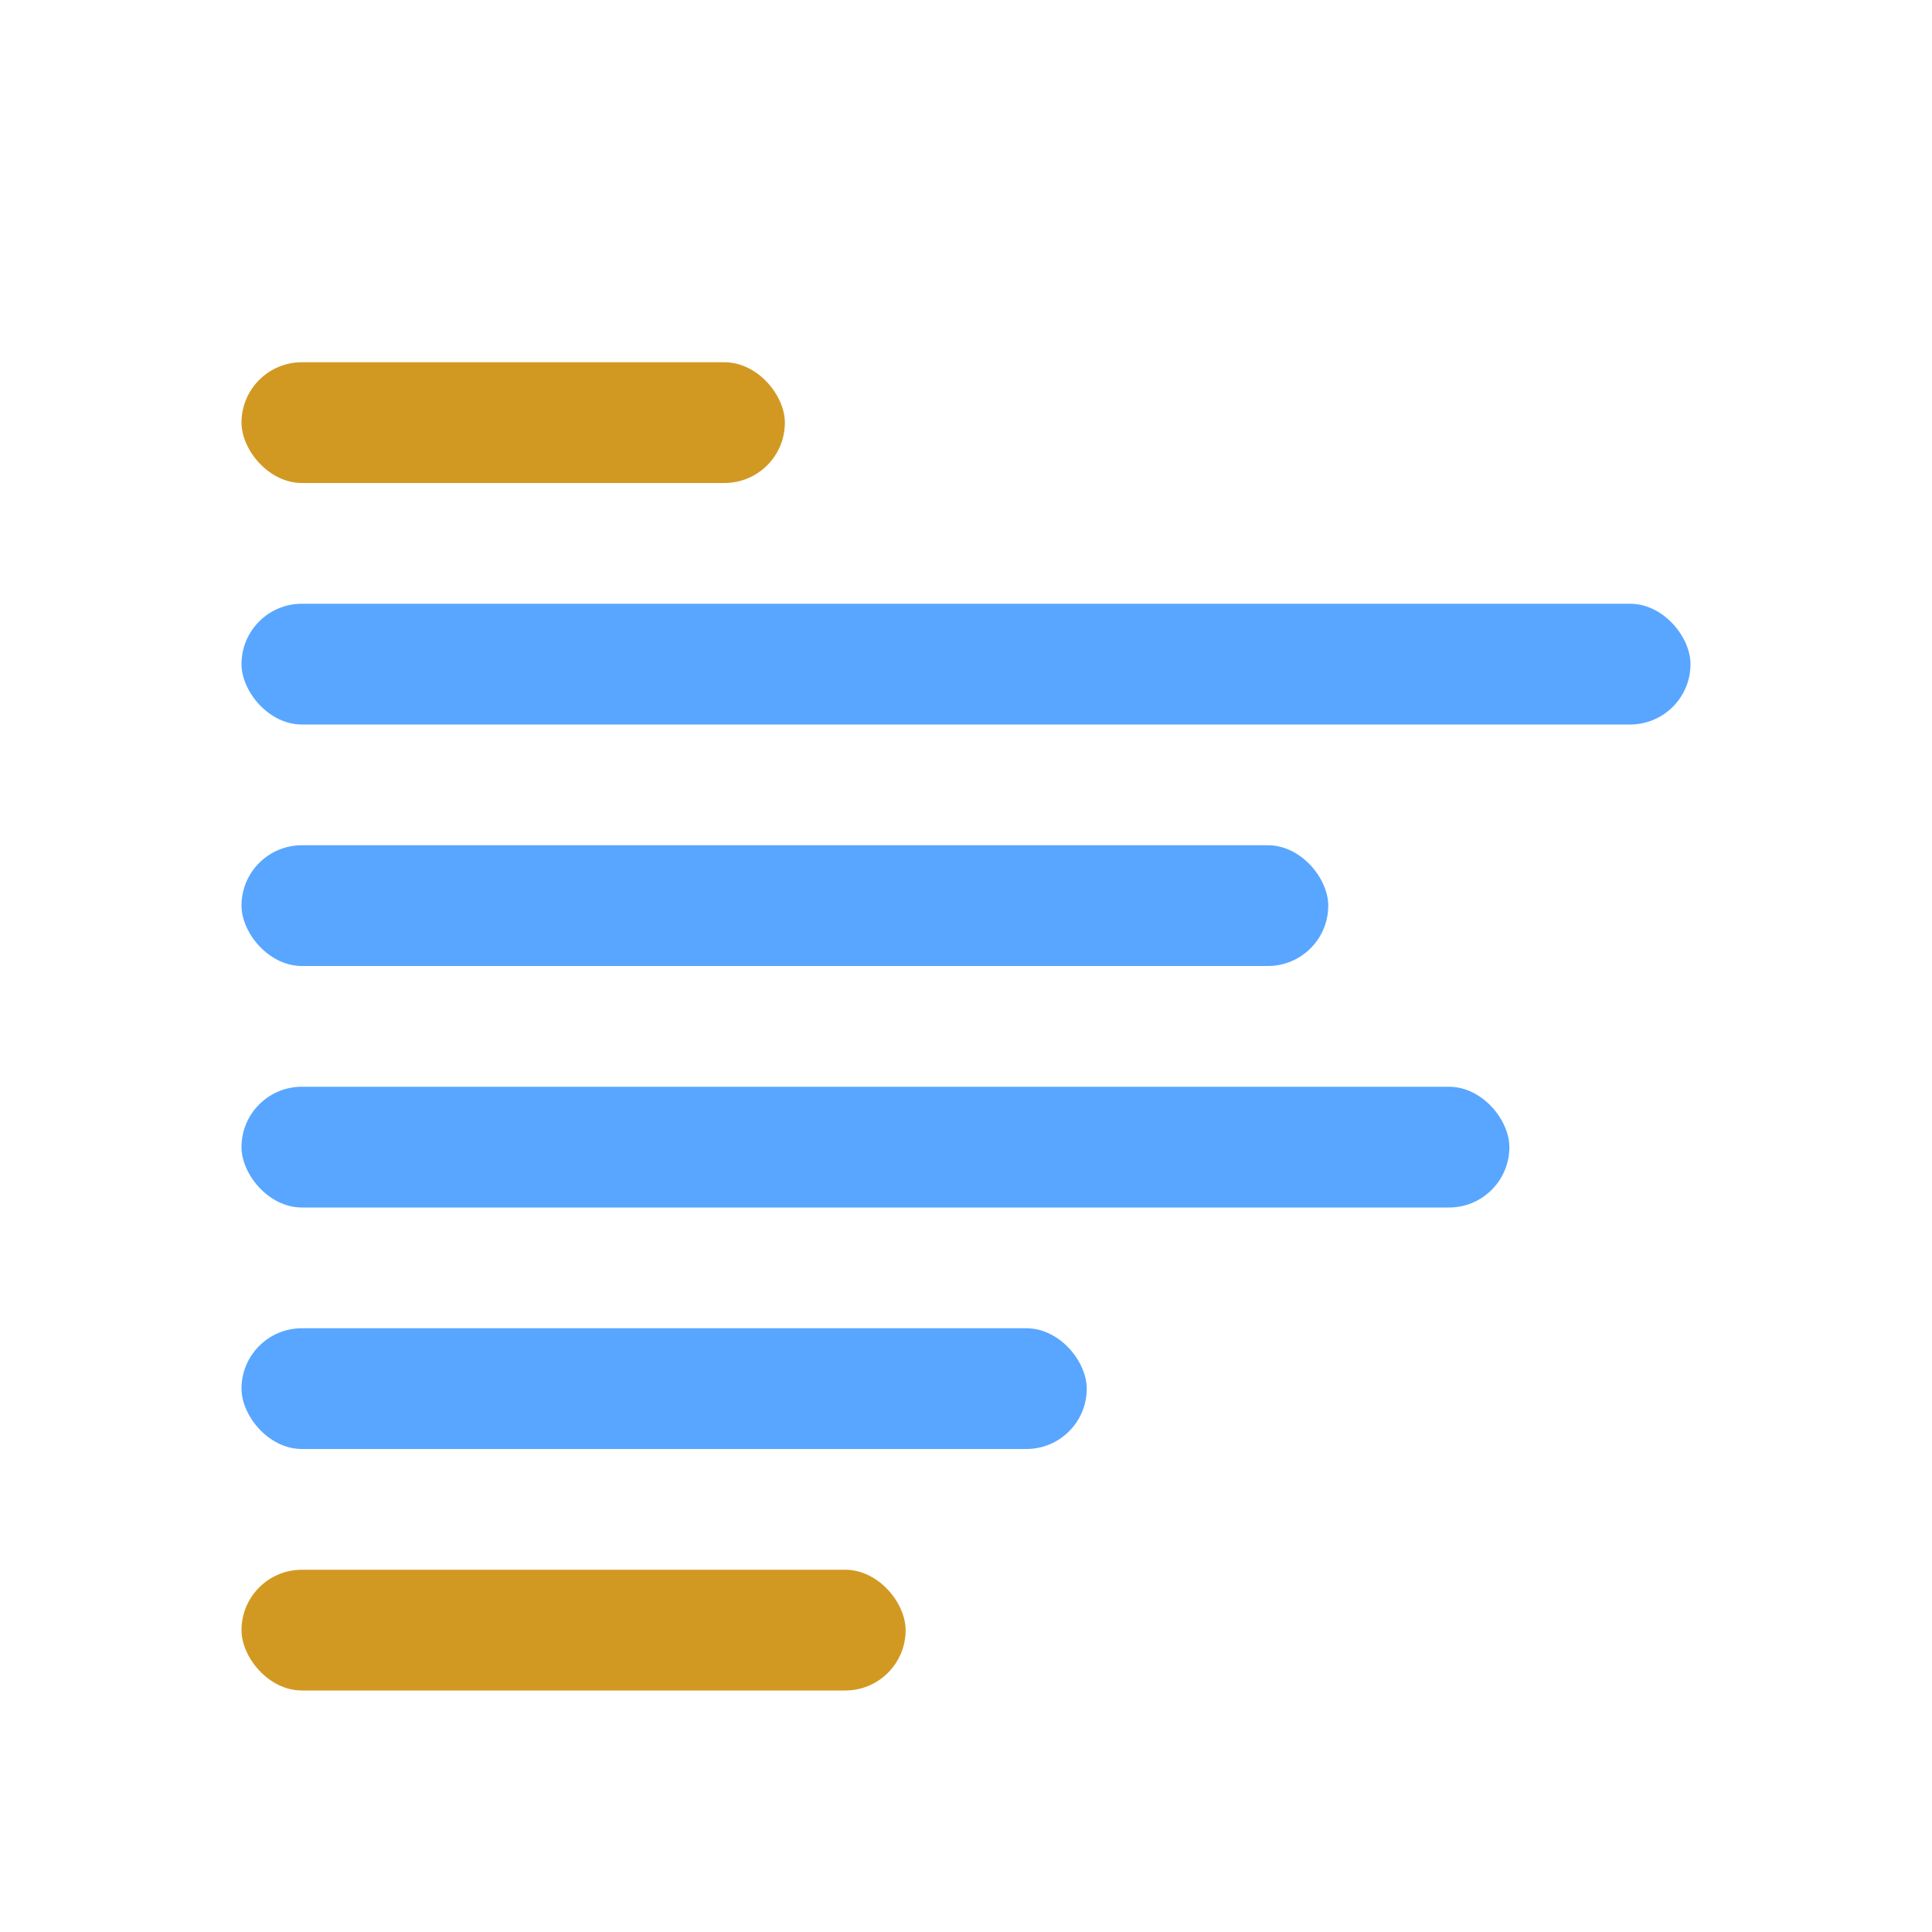 <svg xmlns="http://www.w3.org/2000/svg" viewBox="0 0 64 64">
  <!-- Log lines (streaming text representation) -->
  <rect x="8" y="12" width="18" height="4" rx="2" fill="#d29922"/>
  <rect x="8" y="20" width="48" height="4" rx="2" fill="#58a6ff"/>
  <rect x="8" y="28" width="36" height="4" rx="2" fill="#58a6ff"/>
  <rect x="8" y="36" width="42" height="4" rx="2" fill="#58a6ff"/>
  <rect x="8" y="44" width="28" height="4" rx="2" fill="#58a6ff"/>
  <rect x="8" y="52" width="22" height="4" rx="2" fill="#d29922"/>
</svg>
